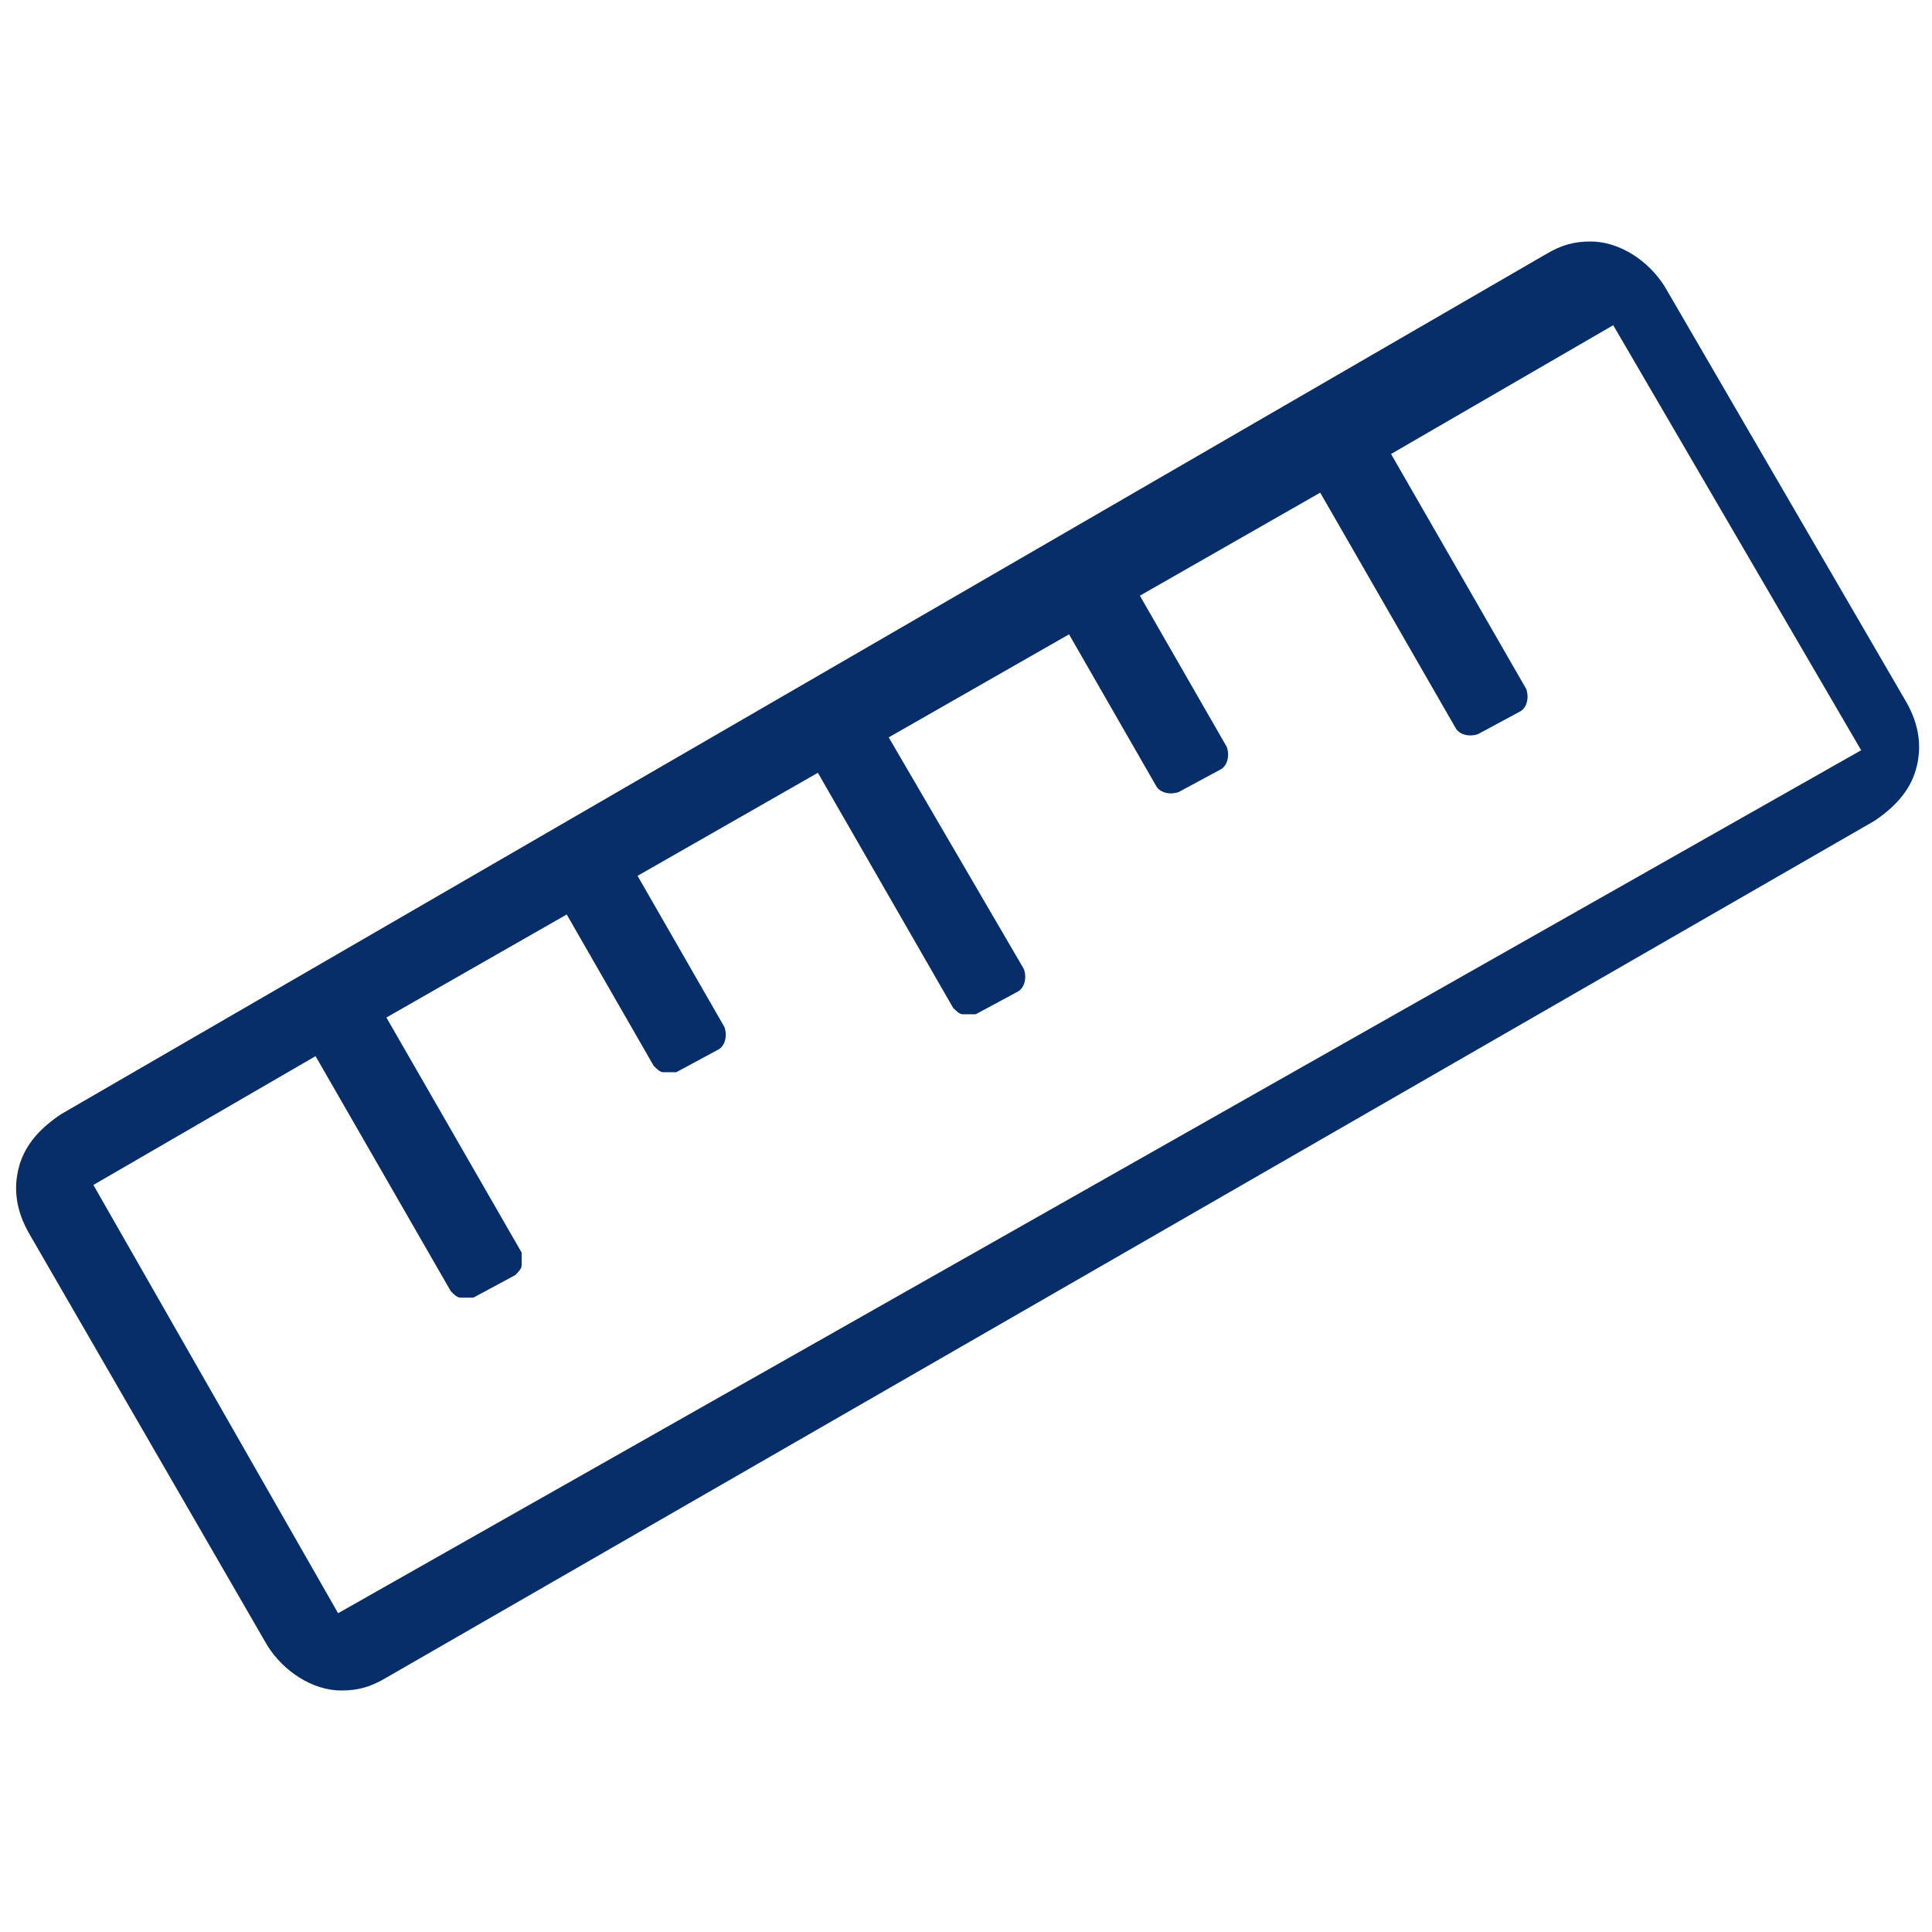 <?xml version="1.0" encoding="utf-8"?>
<!-- Generator: Adobe Illustrator 24.0.2, SVG Export Plug-In . SVG Version: 6.00 Build 0)  -->
<svg version="1.1" id="Ebene_1" xmlns="http://www.w3.org/2000/svg" xmlns:xlink="http://www.w3.org/1999/xlink" x="0px" y="0px"
	 width="60px" height="60px" viewBox="0 0 60 60" style="enable-background:new 0 0 60 60;" xml:space="preserve">
<style type="text/css">
	.st0{fill:#072E68;}
</style>
<path class="st0" d="M51.7,8.9c-0.5-0.8-1.4-1.4-2.3-1.4c-0.5,0-0.9,0.1-1.4,0.4L1.9,34.6c-0.6,0.4-1.1,0.9-1.3,1.6
	c-0.2,0.7-0.1,1.4,0.3,2.1l7.4,12.8c0.5,0.8,1.4,1.4,2.3,1.4c0.5,0,0.9-0.1,1.4-0.4l46.2-26.6c0.6-0.4,1.1-0.9,1.3-1.6
	c0.2-0.7,0.1-1.4-0.3-2.1L51.7,8.9z M10.5,50.1L2.9,36.8l6.9-4l4.2,7.3c0.1,0.1,0.2,0.2,0.3,0.2c0.1,0,0.3,0,0.4,0l1.3-0.7
	c0.1-0.1,0.2-0.2,0.2-0.3c0-0.1,0-0.3,0-0.4l-4.2-7.3l5.6-3.2l2.7,4.7c0.1,0.1,0.2,0.2,0.3,0.2c0.1,0,0.3,0,0.4,0l1.3-0.7
	c0.2-0.1,0.3-0.4,0.2-0.7l-2.7-4.7l5.6-3.2l4.2,7.3c0.1,0.1,0.2,0.2,0.3,0.2c0.1,0,0.3,0,0.4,0l1.3-0.7c0.2-0.1,0.3-0.4,0.2-0.7
	l-4.2-7.2l5.6-3.2l2.7,4.7c0.1,0.2,0.4,0.3,0.7,0.2l1.3-0.7c0.2-0.1,0.3-0.4,0.2-0.7l-2.7-4.7l5.6-3.2l4.2,7.3
	c0.1,0.2,0.4,0.3,0.7,0.2l1.3-0.7c0.2-0.1,0.3-0.4,0.2-0.7l-4.2-7.3l6.9-4l7.7,13.2L10.5,50.1z"/>
</svg>
